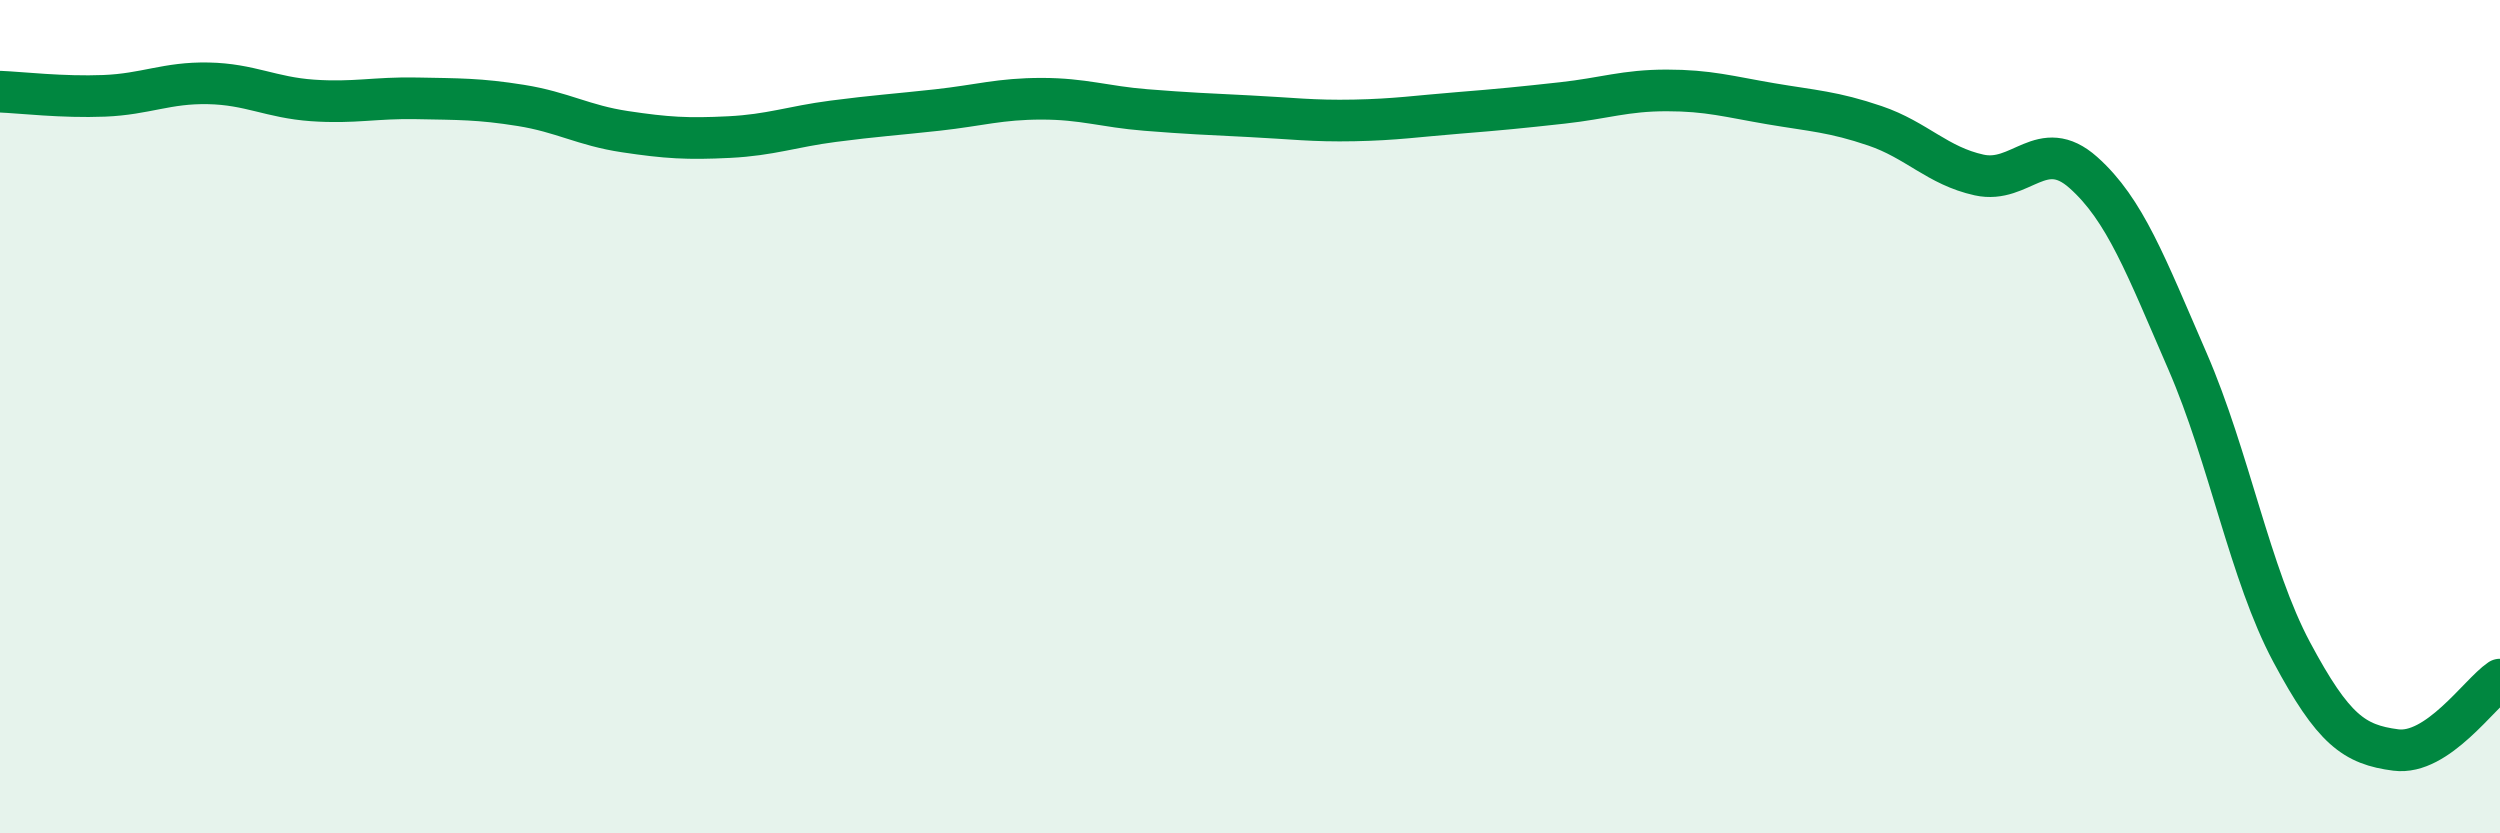 
    <svg width="60" height="20" viewBox="0 0 60 20" xmlns="http://www.w3.org/2000/svg">
      <path
        d="M 0,2.2 C 0.5,2.22 1.5,2.34 2.5,2.3 C 3.5,2.26 4,1.98 5,2 C 6,2.02 6.5,2.34 7.5,2.41 C 8.5,2.48 9,2.34 10,2.36 C 11,2.38 11.5,2.37 12.5,2.53 C 13.5,2.69 14,3.01 15,3.16 C 16,3.31 16.5,3.34 17.5,3.29 C 18.5,3.24 19,3.04 20,2.91 C 21,2.78 21.5,2.75 22.5,2.64 C 23.5,2.53 24,2.37 25,2.37 C 26,2.37 26.5,2.56 27.5,2.64 C 28.5,2.72 29,2.74 30,2.79 C 31,2.84 31.5,2.91 32.5,2.89 C 33.5,2.87 34,2.79 35,2.71 C 36,2.63 36.5,2.58 37.5,2.47 C 38.5,2.36 39,2.17 40,2.17 C 41,2.17 41.5,2.32 42.5,2.49 C 43.5,2.66 44,2.68 45,3.02 C 46,3.36 46.5,3.98 47.5,4.2 C 48.5,4.42 49,3.25 50,4.14 C 51,5.03 51.5,6.37 52.5,8.67 C 53.5,10.97 54,13.78 55,15.65 C 56,17.52 56.5,17.87 57.5,18 C 58.5,18.13 59.5,16.65 60,16.31L60 20L0 20Z"
        fill="#008740"
        opacity="0.1"
        stroke-linecap="round"
        stroke-linejoin="round"
      />
      <path
        d="M 0,2.2 C 0.5,2.22 1.5,2.34 2.5,2.3 C 3.5,2.26 4,1.98 5,2 C 6,2.02 6.5,2.34 7.5,2.41 C 8.5,2.48 9,2.34 10,2.36 C 11,2.38 11.5,2.37 12.5,2.53 C 13.5,2.69 14,3.01 15,3.16 C 16,3.31 16.5,3.34 17.5,3.29 C 18.5,3.24 19,3.04 20,2.91 C 21,2.78 21.5,2.75 22.5,2.64 C 23.5,2.53 24,2.37 25,2.37 C 26,2.37 26.5,2.56 27.5,2.64 C 28.5,2.72 29,2.74 30,2.79 C 31,2.84 31.5,2.91 32.5,2.89 C 33.5,2.87 34,2.79 35,2.71 C 36,2.63 36.5,2.58 37.5,2.47 C 38.5,2.36 39,2.17 40,2.17 C 41,2.17 41.5,2.32 42.5,2.49 C 43.5,2.66 44,2.68 45,3.02 C 46,3.36 46.5,3.98 47.5,4.2 C 48.5,4.42 49,3.25 50,4.14 C 51,5.03 51.5,6.37 52.5,8.67 C 53.5,10.97 54,13.78 55,15.65 C 56,17.52 56.5,17.87 57.5,18 C 58.5,18.13 59.5,16.65 60,16.31"
        stroke="#008740"
        stroke-width="1"
        fill="none"
        stroke-linecap="round"
        stroke-linejoin="round"
      />
    </svg>
  